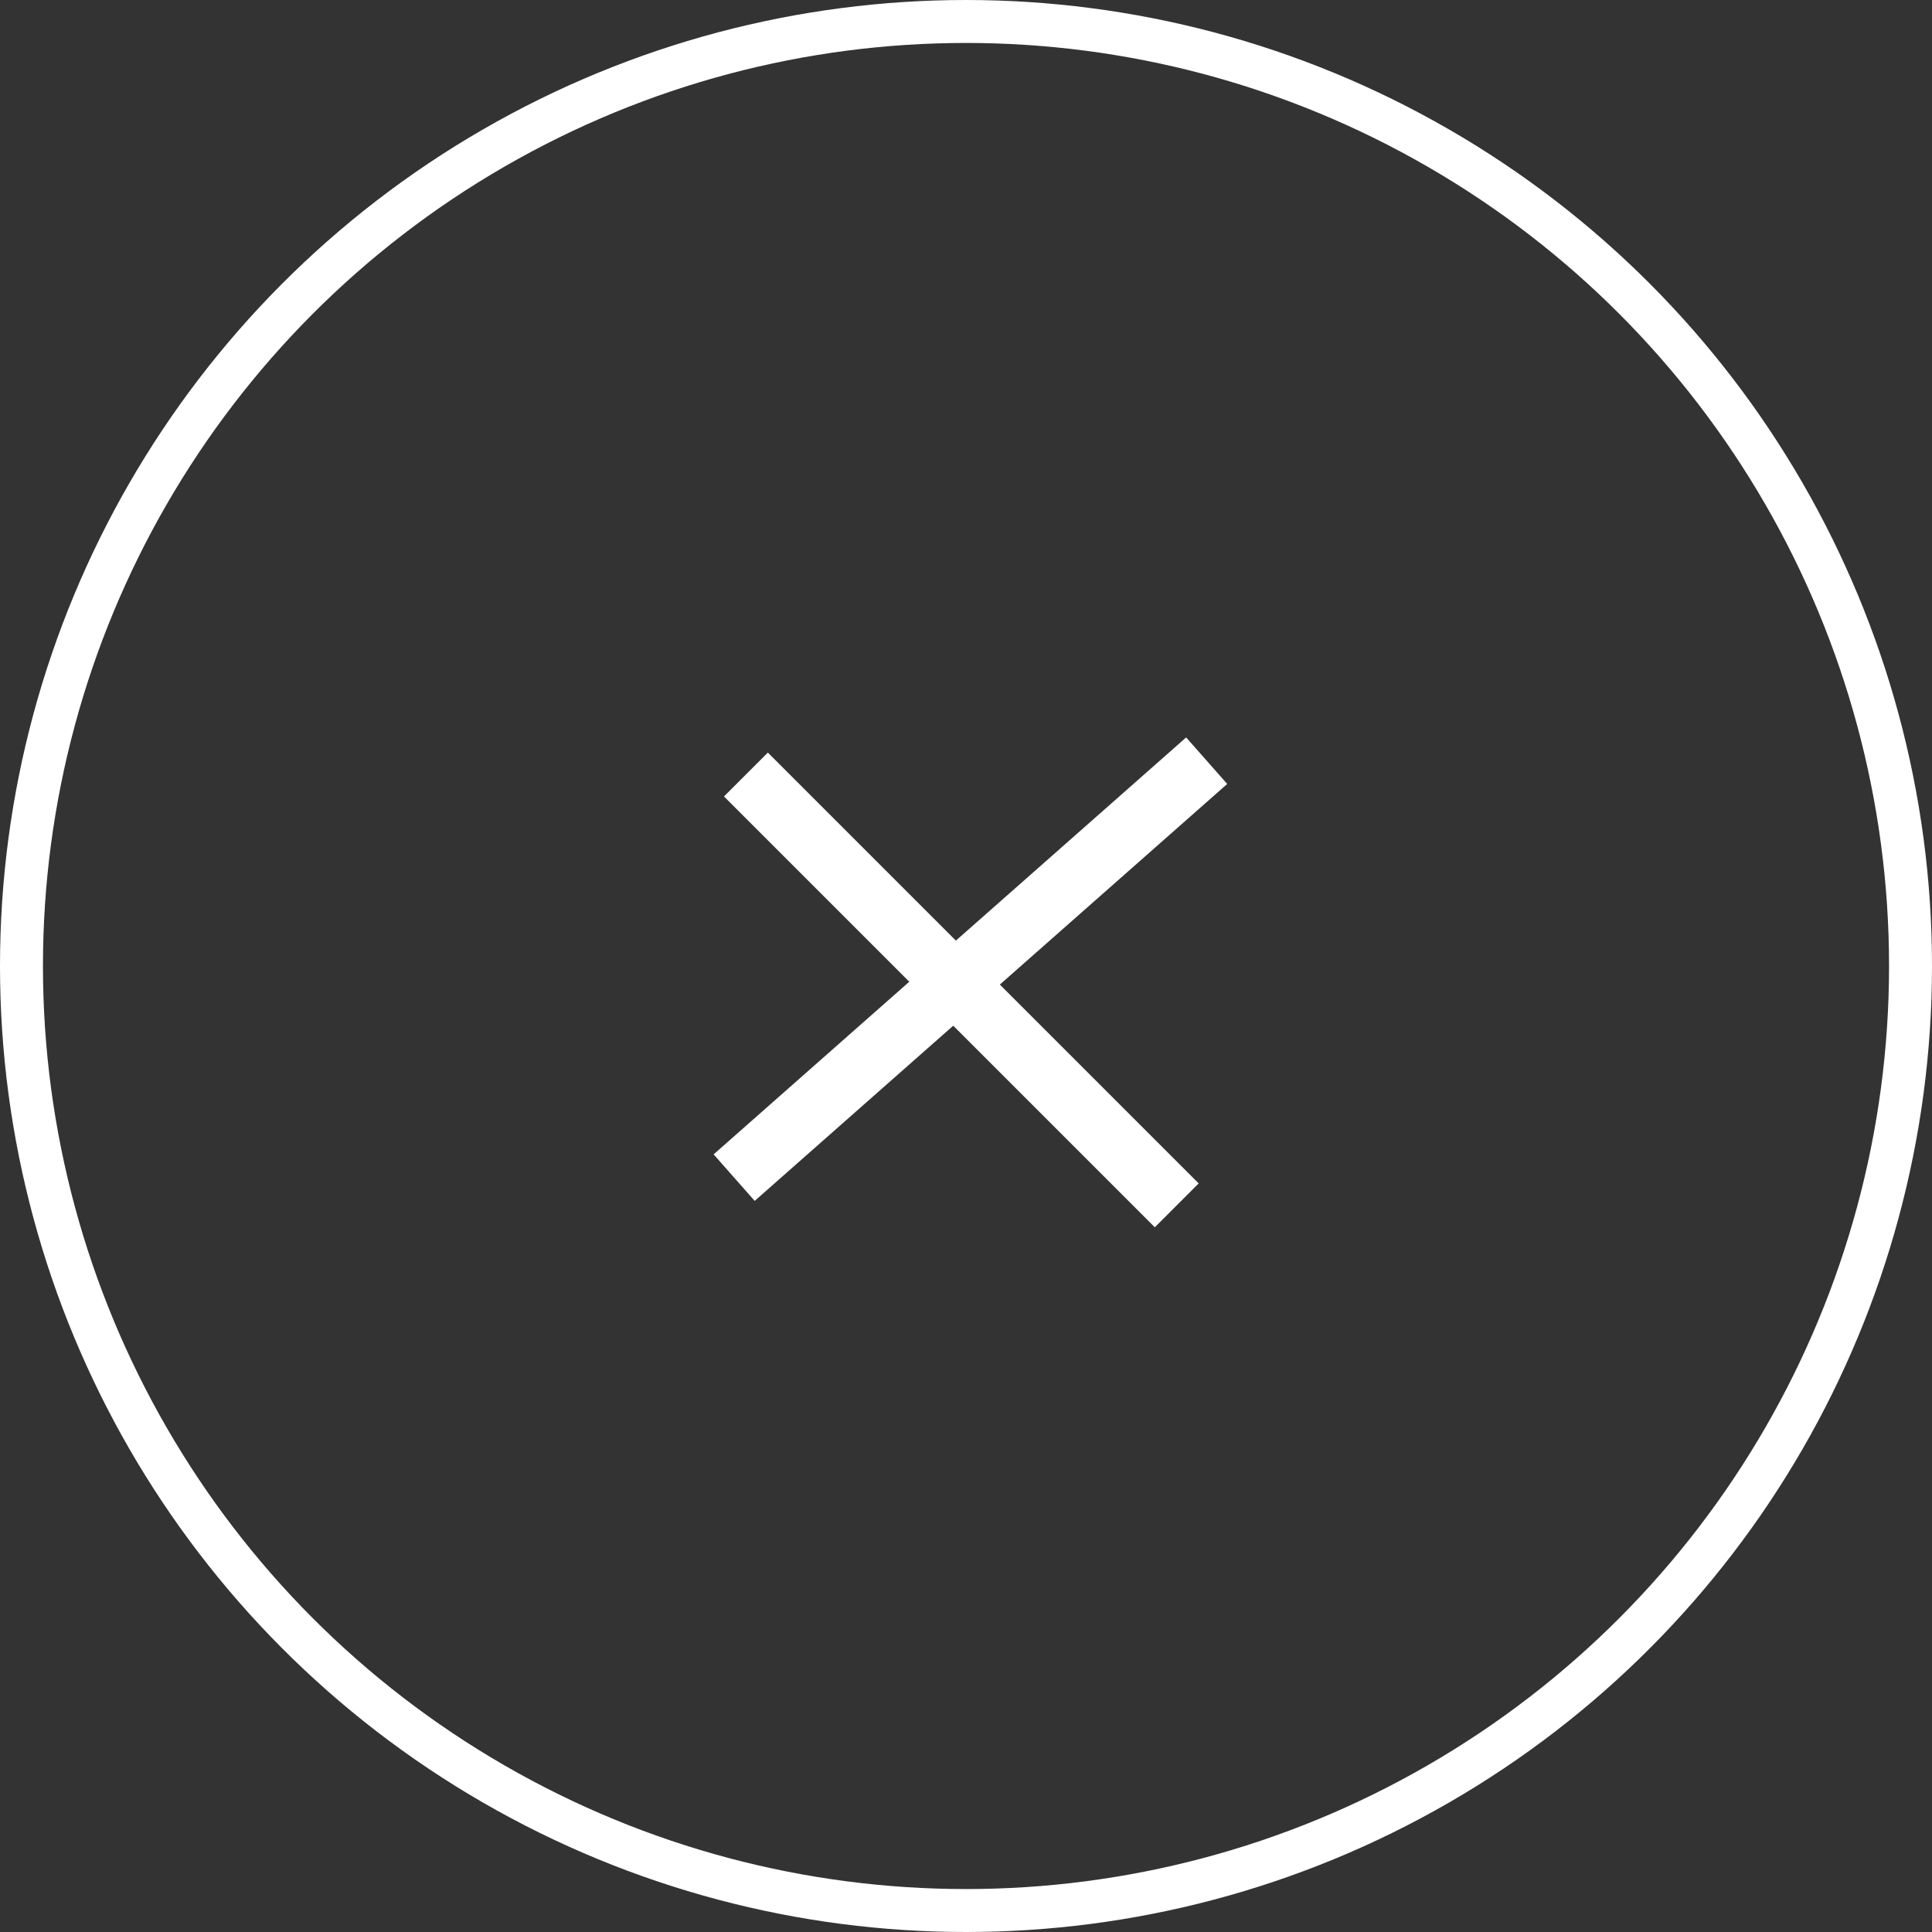 <svg width="26" height="26" viewBox="0 0 26 26" fill="none" xmlns="http://www.w3.org/2000/svg">
<rect x="0" y="0" width="26" height="26" fill="#333333" stroke="none"/>
<circle cx="13" cy="13" r="12.711" stroke="white" stroke-width="0.578"/>
<line x1="16.239" y1="10.237" x2="9.88" y2="15.848" stroke="white" stroke-width="0.835"/>
<line x1="15.836" y1="16.221" x2="10.038" y2="10.423" stroke="white" stroke-width="0.835"/>
</svg>